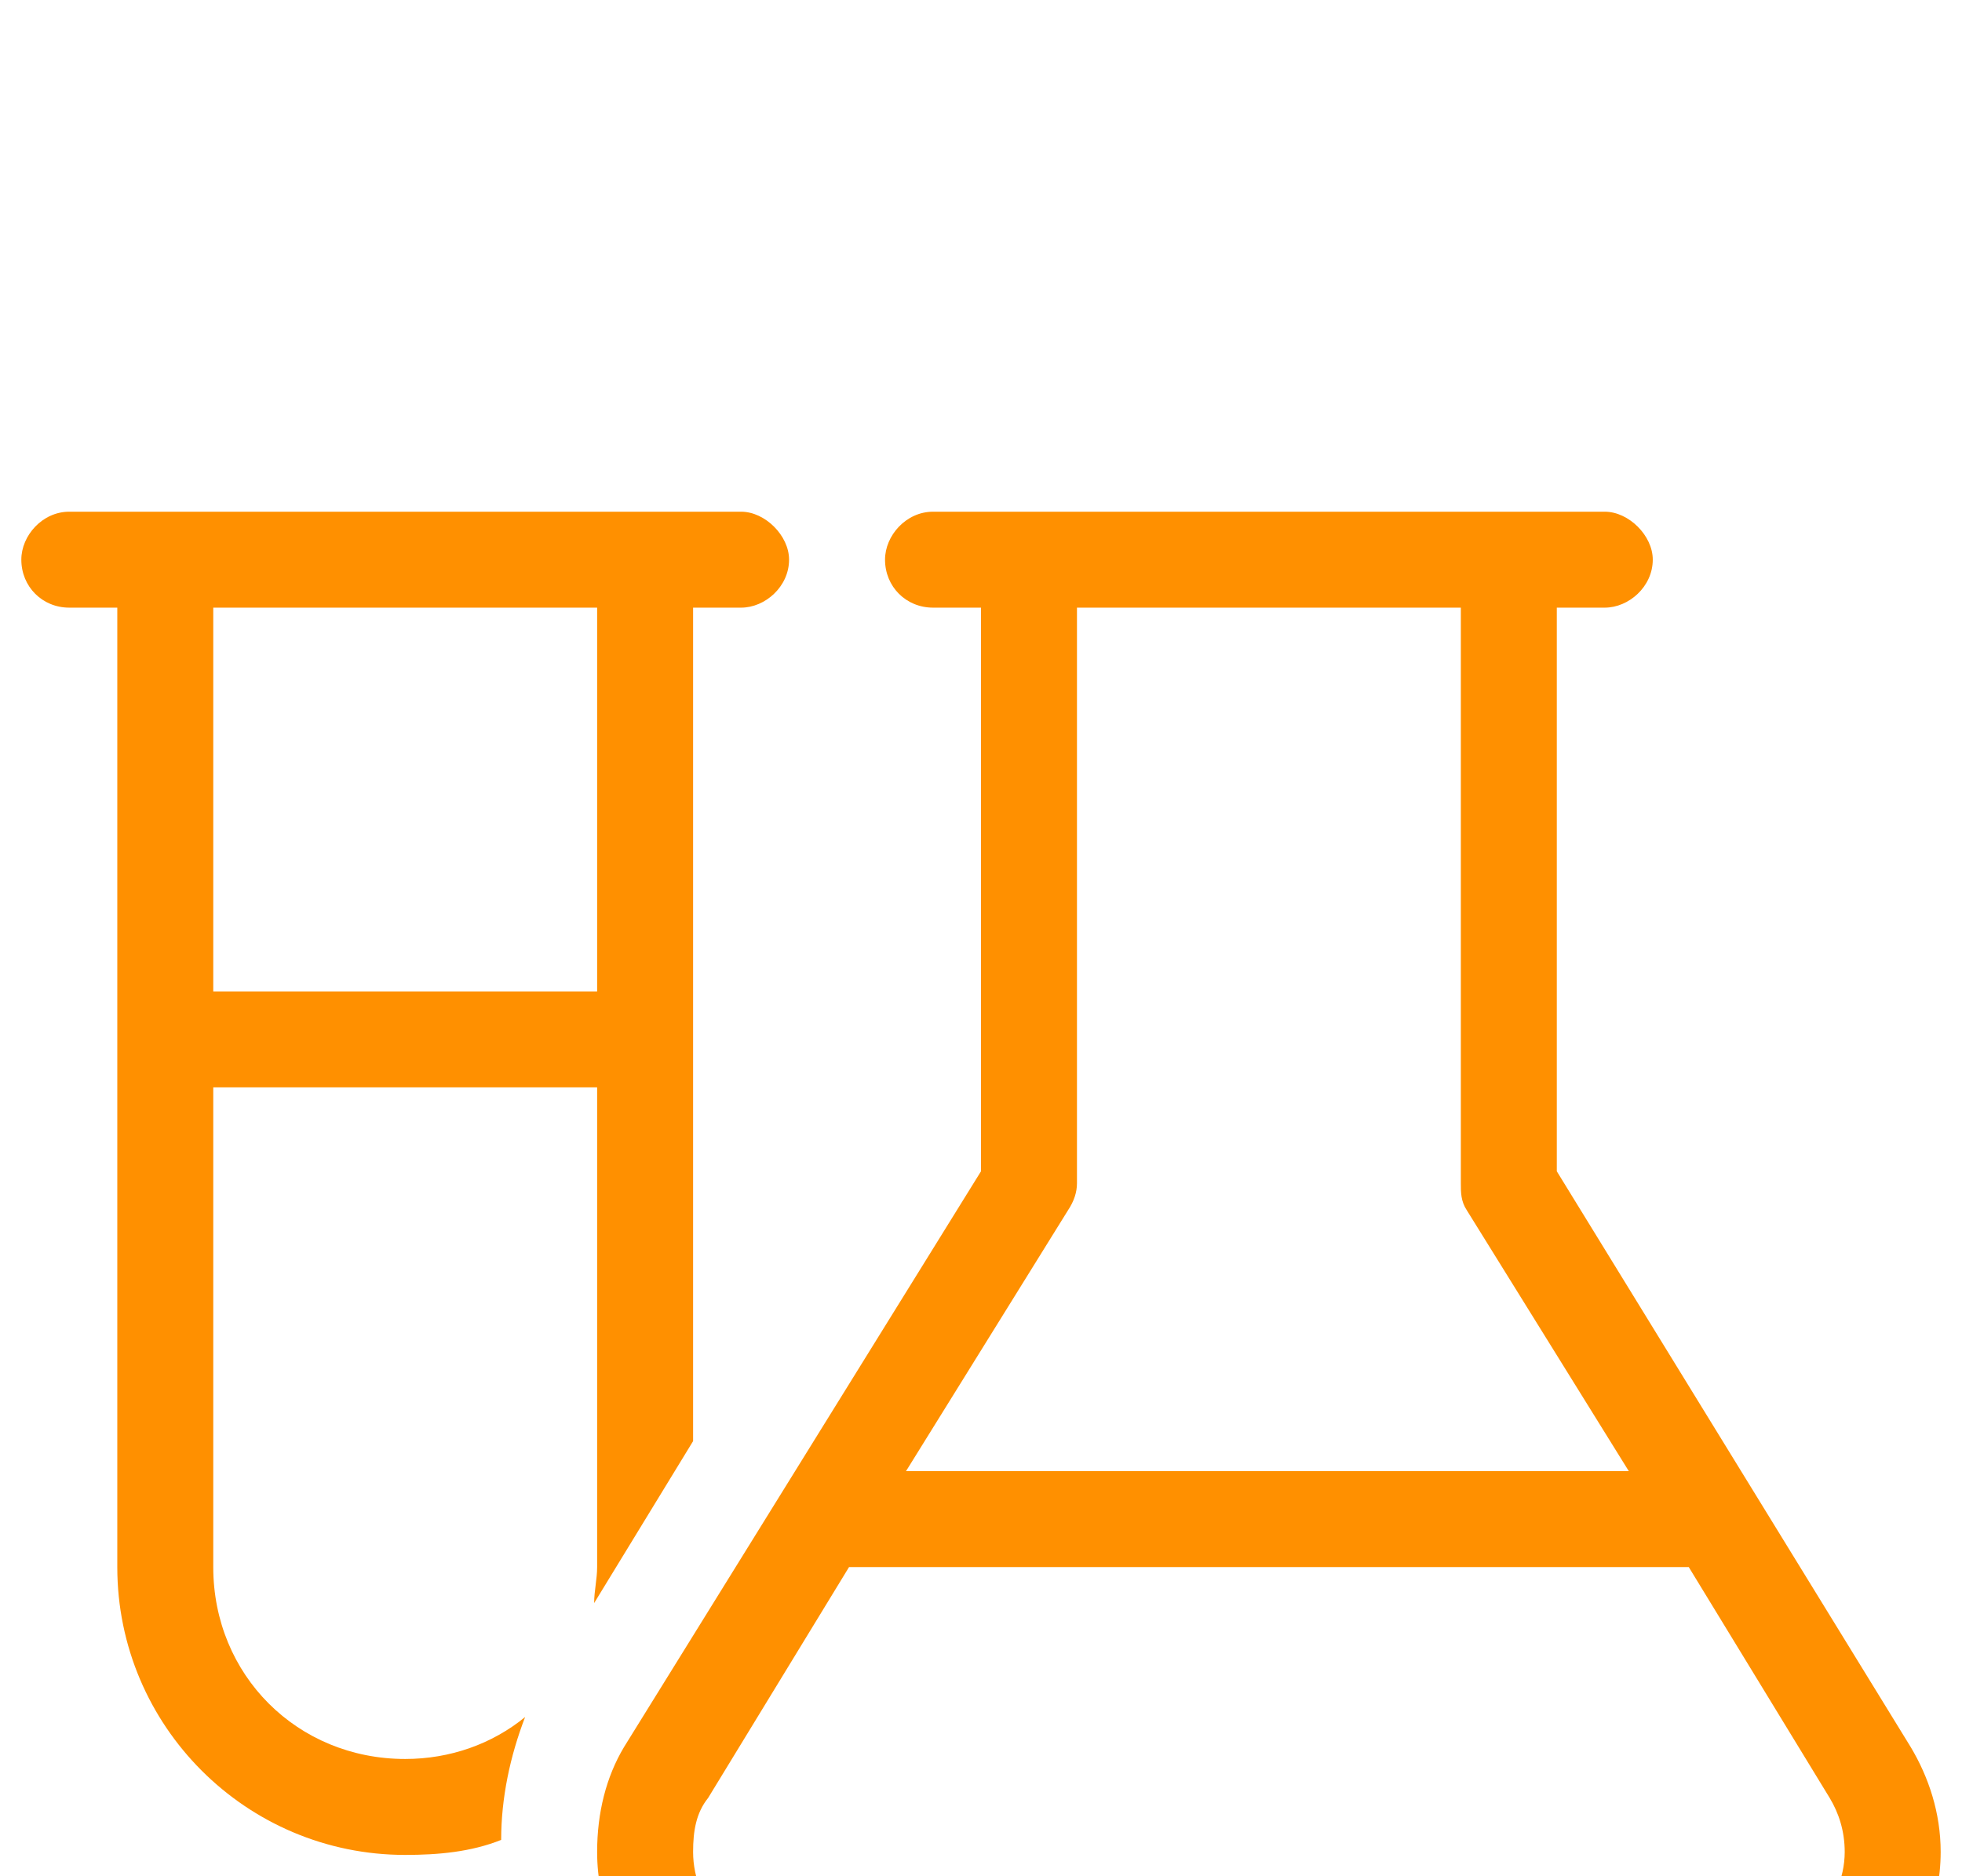 <?xml version="1.0" encoding="UTF-8"?> <svg xmlns="http://www.w3.org/2000/svg" width="23" height="22" viewBox="0 0 23 22" fill="none"><g clip-path="url(#clip0_198_1632)"><g filter="url(#filter0_d_198_1632)"><path d="M8.125 3.125V12.898L6.965 14.797C6.965 14.656 7 14.516 7 14.375V8.75H2.5V14.375C2.5 15.641 3.484 16.625 4.75 16.625C5.277 16.625 5.77 16.449 6.156 16.133C5.98 16.59 5.875 17.082 5.875 17.574C5.523 17.715 5.137 17.75 4.75 17.75C2.887 17.75 1.375 16.238 1.375 14.375V3.125H0.812C0.496 3.125 0.25 2.879 0.25 2.562C0.25 2.281 0.496 2 0.812 2H8.688C8.969 2 9.25 2.281 9.25 2.562C9.25 2.879 8.969 3.125 8.688 3.125H8.125ZM2.5 3.125V7.625H7V3.125H2.5ZM10.938 2H18.812C19.094 2 19.375 2.281 19.375 2.562C19.375 2.879 19.094 3.125 18.812 3.125H18.25V9.734L22.398 16.484C22.609 16.836 22.75 17.258 22.75 17.715C22.75 18.98 21.695 20 20.43 20H9.285C8.02 20 7 18.98 7 17.715C7 17.258 7.105 16.836 7.316 16.484L11.5 9.734V3.125H10.938C10.621 3.125 10.375 2.879 10.375 2.562C10.375 2.281 10.621 2 10.938 2ZM17.125 3.125H12.625V9.875C12.625 9.98 12.59 10.086 12.52 10.191L10.621 13.25H19.094L17.195 10.191C17.125 10.086 17.125 9.98 17.125 9.875V3.125ZM8.301 17.082C8.16 17.258 8.125 17.469 8.125 17.715C8.125 18.348 8.652 18.91 9.285 18.91H20.43C21.062 18.91 21.625 18.348 21.625 17.715C21.625 17.469 21.555 17.258 21.449 17.082L19.797 14.375H9.953L8.301 17.082Z" fill="#FF9000"></path></g></g><defs><filter id="filter0_d_198_1632" x="-3.75" y="2" width="30.5" height="26" filterUnits="userSpaceOnUse" color-interpolation-filters="sRGB"><feFlood flood-opacity="0" result="BackgroundImageFix"></feFlood><feColorMatrix in="SourceAlpha" type="matrix" values="0 0 0 0 0 0 0 0 0 0 0 0 0 0 0 0 0 0 127 0" result="hardAlpha"></feColorMatrix><feOffset dy="4"></feOffset><feGaussianBlur stdDeviation="2"></feGaussianBlur><feComposite in2="hardAlpha" operator="out"></feComposite><feColorMatrix type="matrix" values="0 0 0 0 0 0 0 0 0 0 0 0 0 0 0 0 0 0 0.25 0"></feColorMatrix><feBlend mode="normal" in2="BackgroundImageFix" result="effect1_dropShadow_198_1632"></feBlend><feBlend mode="normal" in="SourceGraphic" in2="effect1_dropShadow_198_1632" result="shape"></feBlend></filter><clipPath id="clip0_198_1632"><rect width="23" height="22" fill="white"></rect></clipPath></defs></svg> 